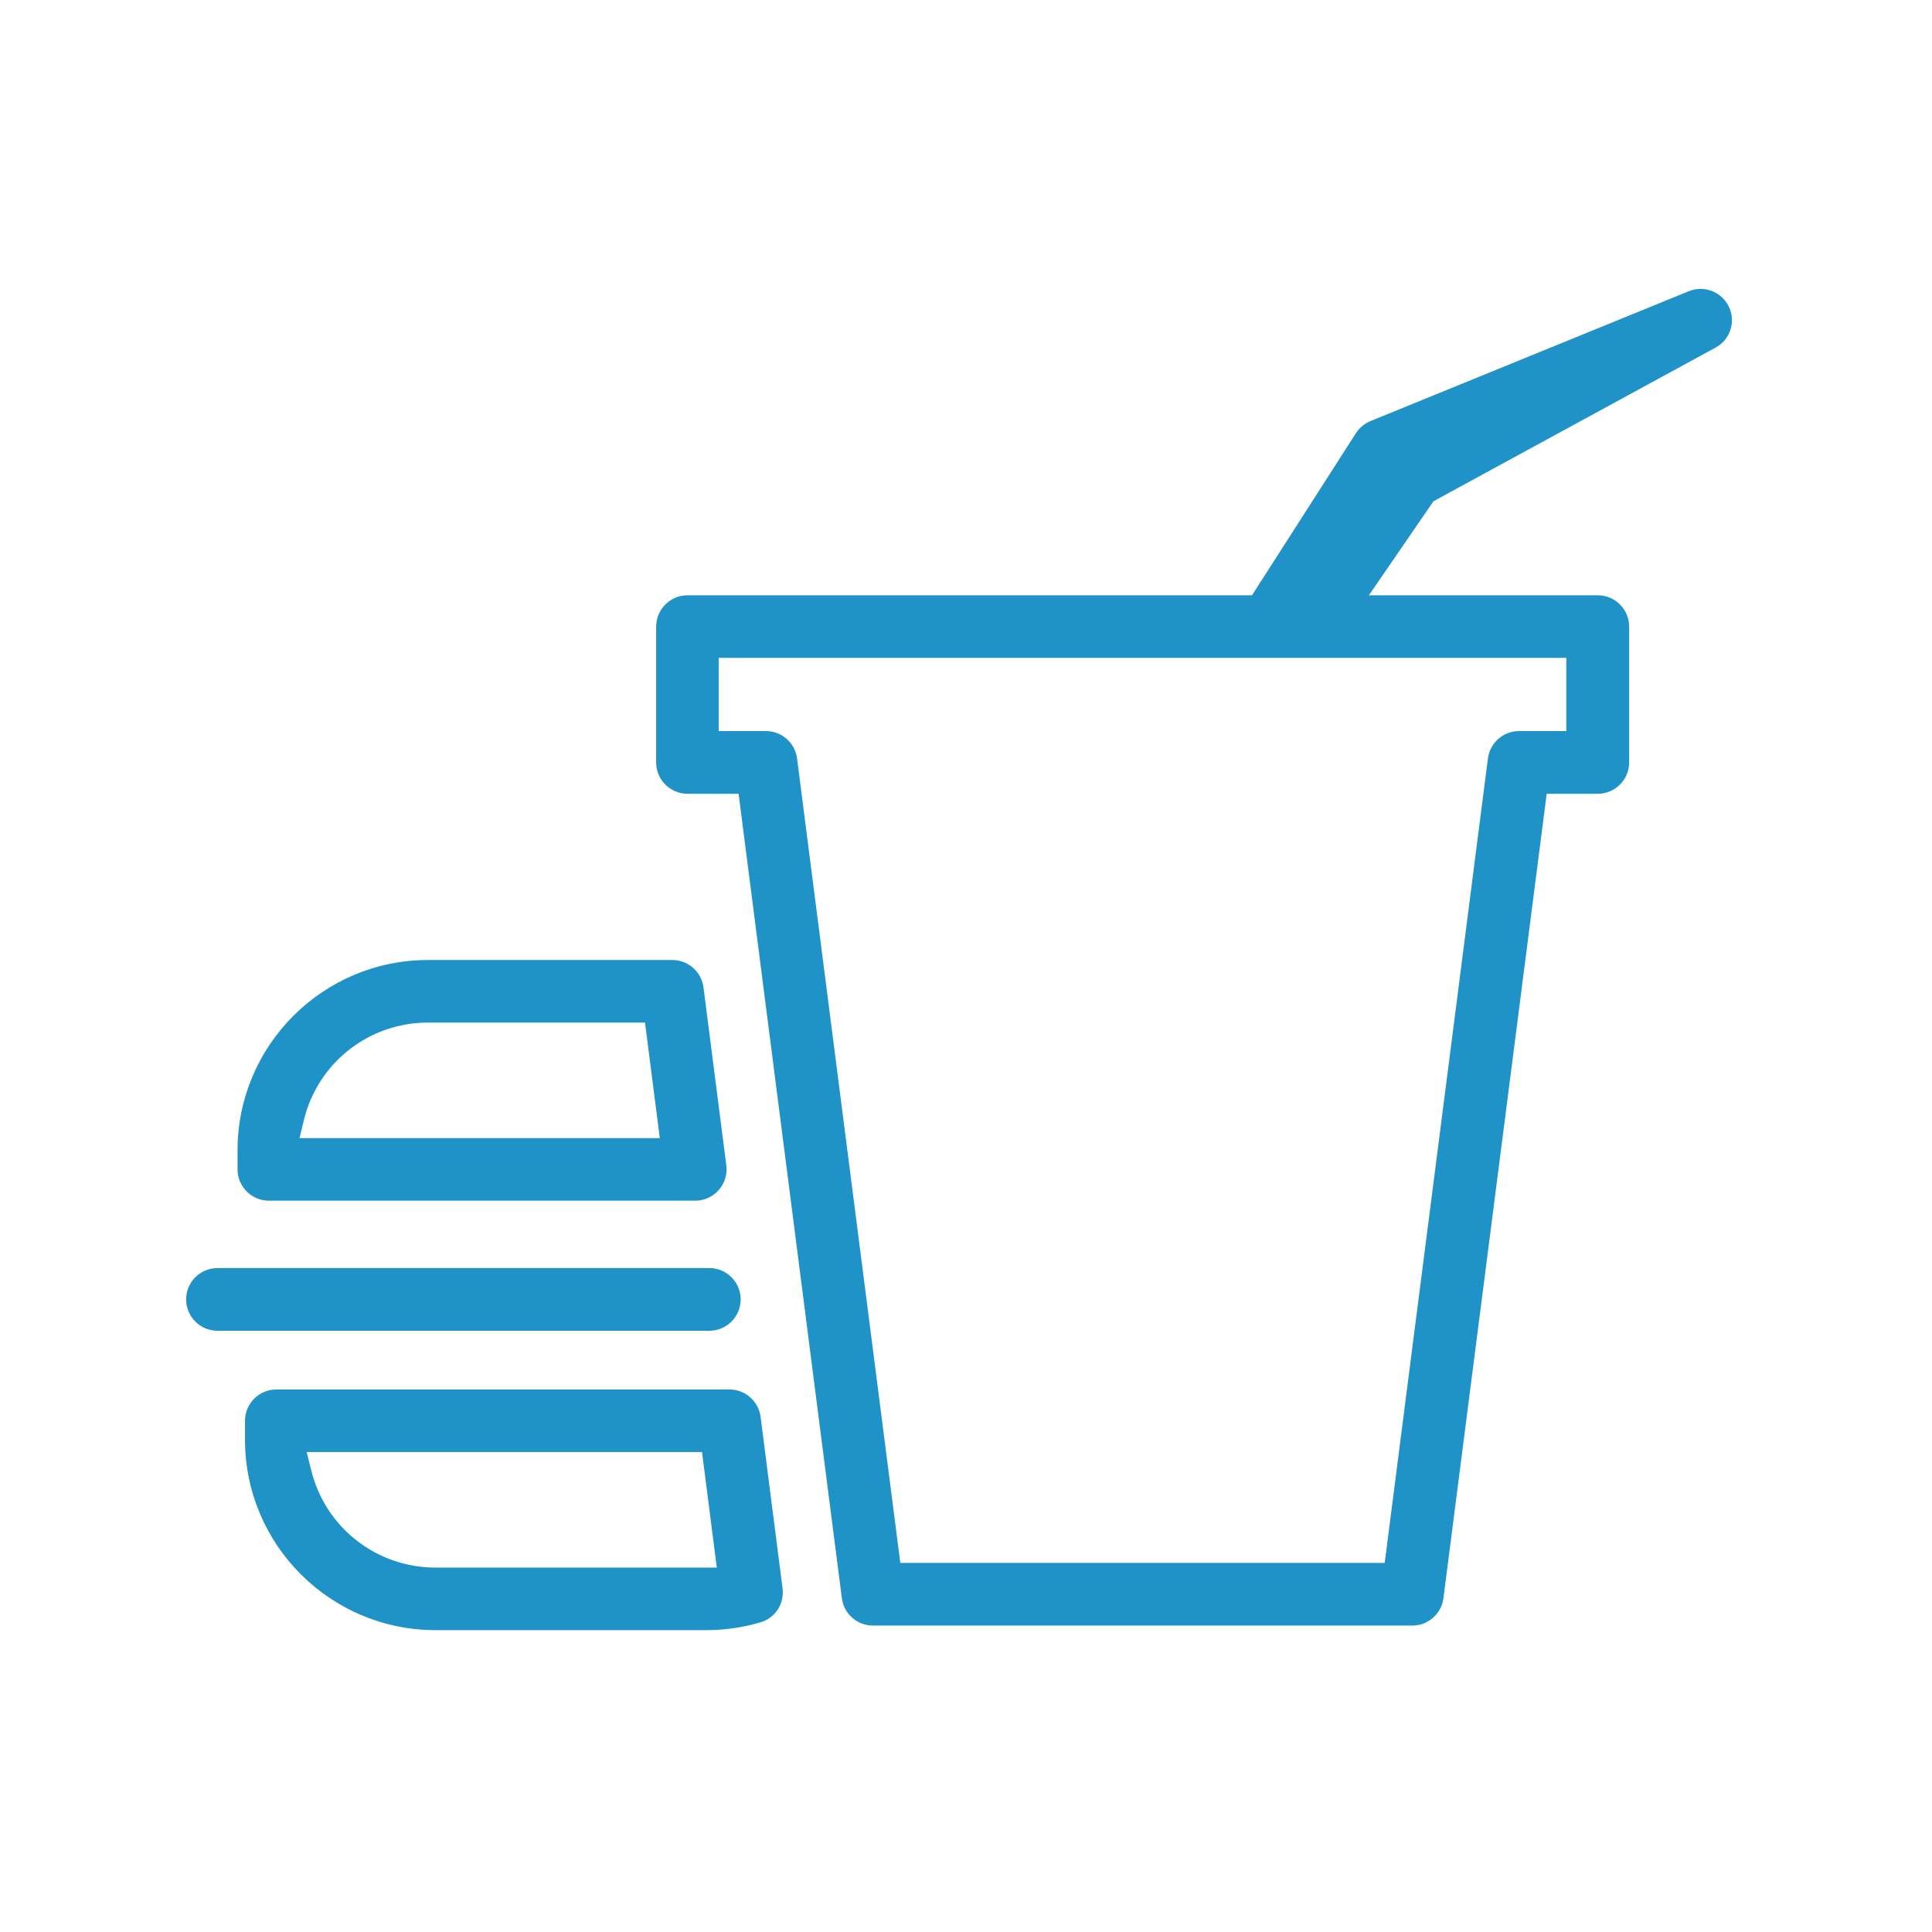 <svg width="64" height="64" viewBox="0 0 64 64" fill="none" xmlns="http://www.w3.org/2000/svg">
<path d="M28.917 53.849C28.397 53.849 27.956 53.461 27.888 52.947L24.467 26.295H22.774C22.201 26.295 21.736 25.829 21.736 25.256V20.759C21.736 20.186 22.201 19.72 22.774 19.72H41.474L44.914 14.354C45.03 14.174 45.195 14.034 45.394 13.951L55.942 9.647C56.069 9.599 56.2 9.57 56.335 9.57C56.733 9.57 57.102 9.803 57.272 10.162C57.51 10.657 57.316 11.254 56.83 11.515L47.485 16.605L45.346 19.72H52.929C53.502 19.72 53.968 20.186 53.968 20.759V25.256C53.968 25.829 53.502 26.295 52.929 26.295H51.236L47.815 52.947C47.747 53.461 47.306 53.849 46.787 53.849H28.917ZM23.807 24.218H25.375C25.894 24.218 26.335 24.606 26.403 25.12L29.824 51.773H45.87L49.29 25.12C49.358 24.606 49.8 24.218 50.319 24.218H51.886V21.792H23.807V24.218Z" fill="#1F92C8"/>
<path d="M7.204 44.083C6.631 44.083 6.166 43.617 6.166 43.044C6.166 42.472 6.631 42.006 7.204 42.006H23.497C24.07 42.006 24.535 42.472 24.535 43.044C24.535 43.617 24.07 44.083 23.497 44.083H7.204Z" fill="#1F92C8"/>
<path d="M8.907 39.774C8.334 39.774 7.869 39.308 7.869 38.735V38.109C7.869 34.63 10.697 31.802 14.176 31.802H22.274C22.794 31.802 23.235 32.19 23.303 32.704L24.06 38.604C24.099 38.9 24.006 39.196 23.812 39.419C23.613 39.643 23.332 39.774 23.036 39.774H8.907ZM14.181 33.874C12.226 33.874 10.532 35.198 10.067 37.1L9.921 37.702H21.857L21.367 33.874H14.181Z" fill="#1F92C8"/>
<path d="M14.424 54C10.945 54 8.116 51.172 8.116 47.693V47.067C8.116 46.494 8.582 46.028 9.155 46.028H24.167C24.686 46.028 25.127 46.416 25.195 46.931L25.923 52.617C25.986 53.127 25.68 53.602 25.186 53.743C24.608 53.913 24.011 54 23.41 54H14.424ZM10.309 48.702C10.775 50.599 12.469 51.928 14.424 51.928H23.745L23.255 48.1H10.159L10.309 48.702Z" fill="#1F92C8"/>
</svg>
